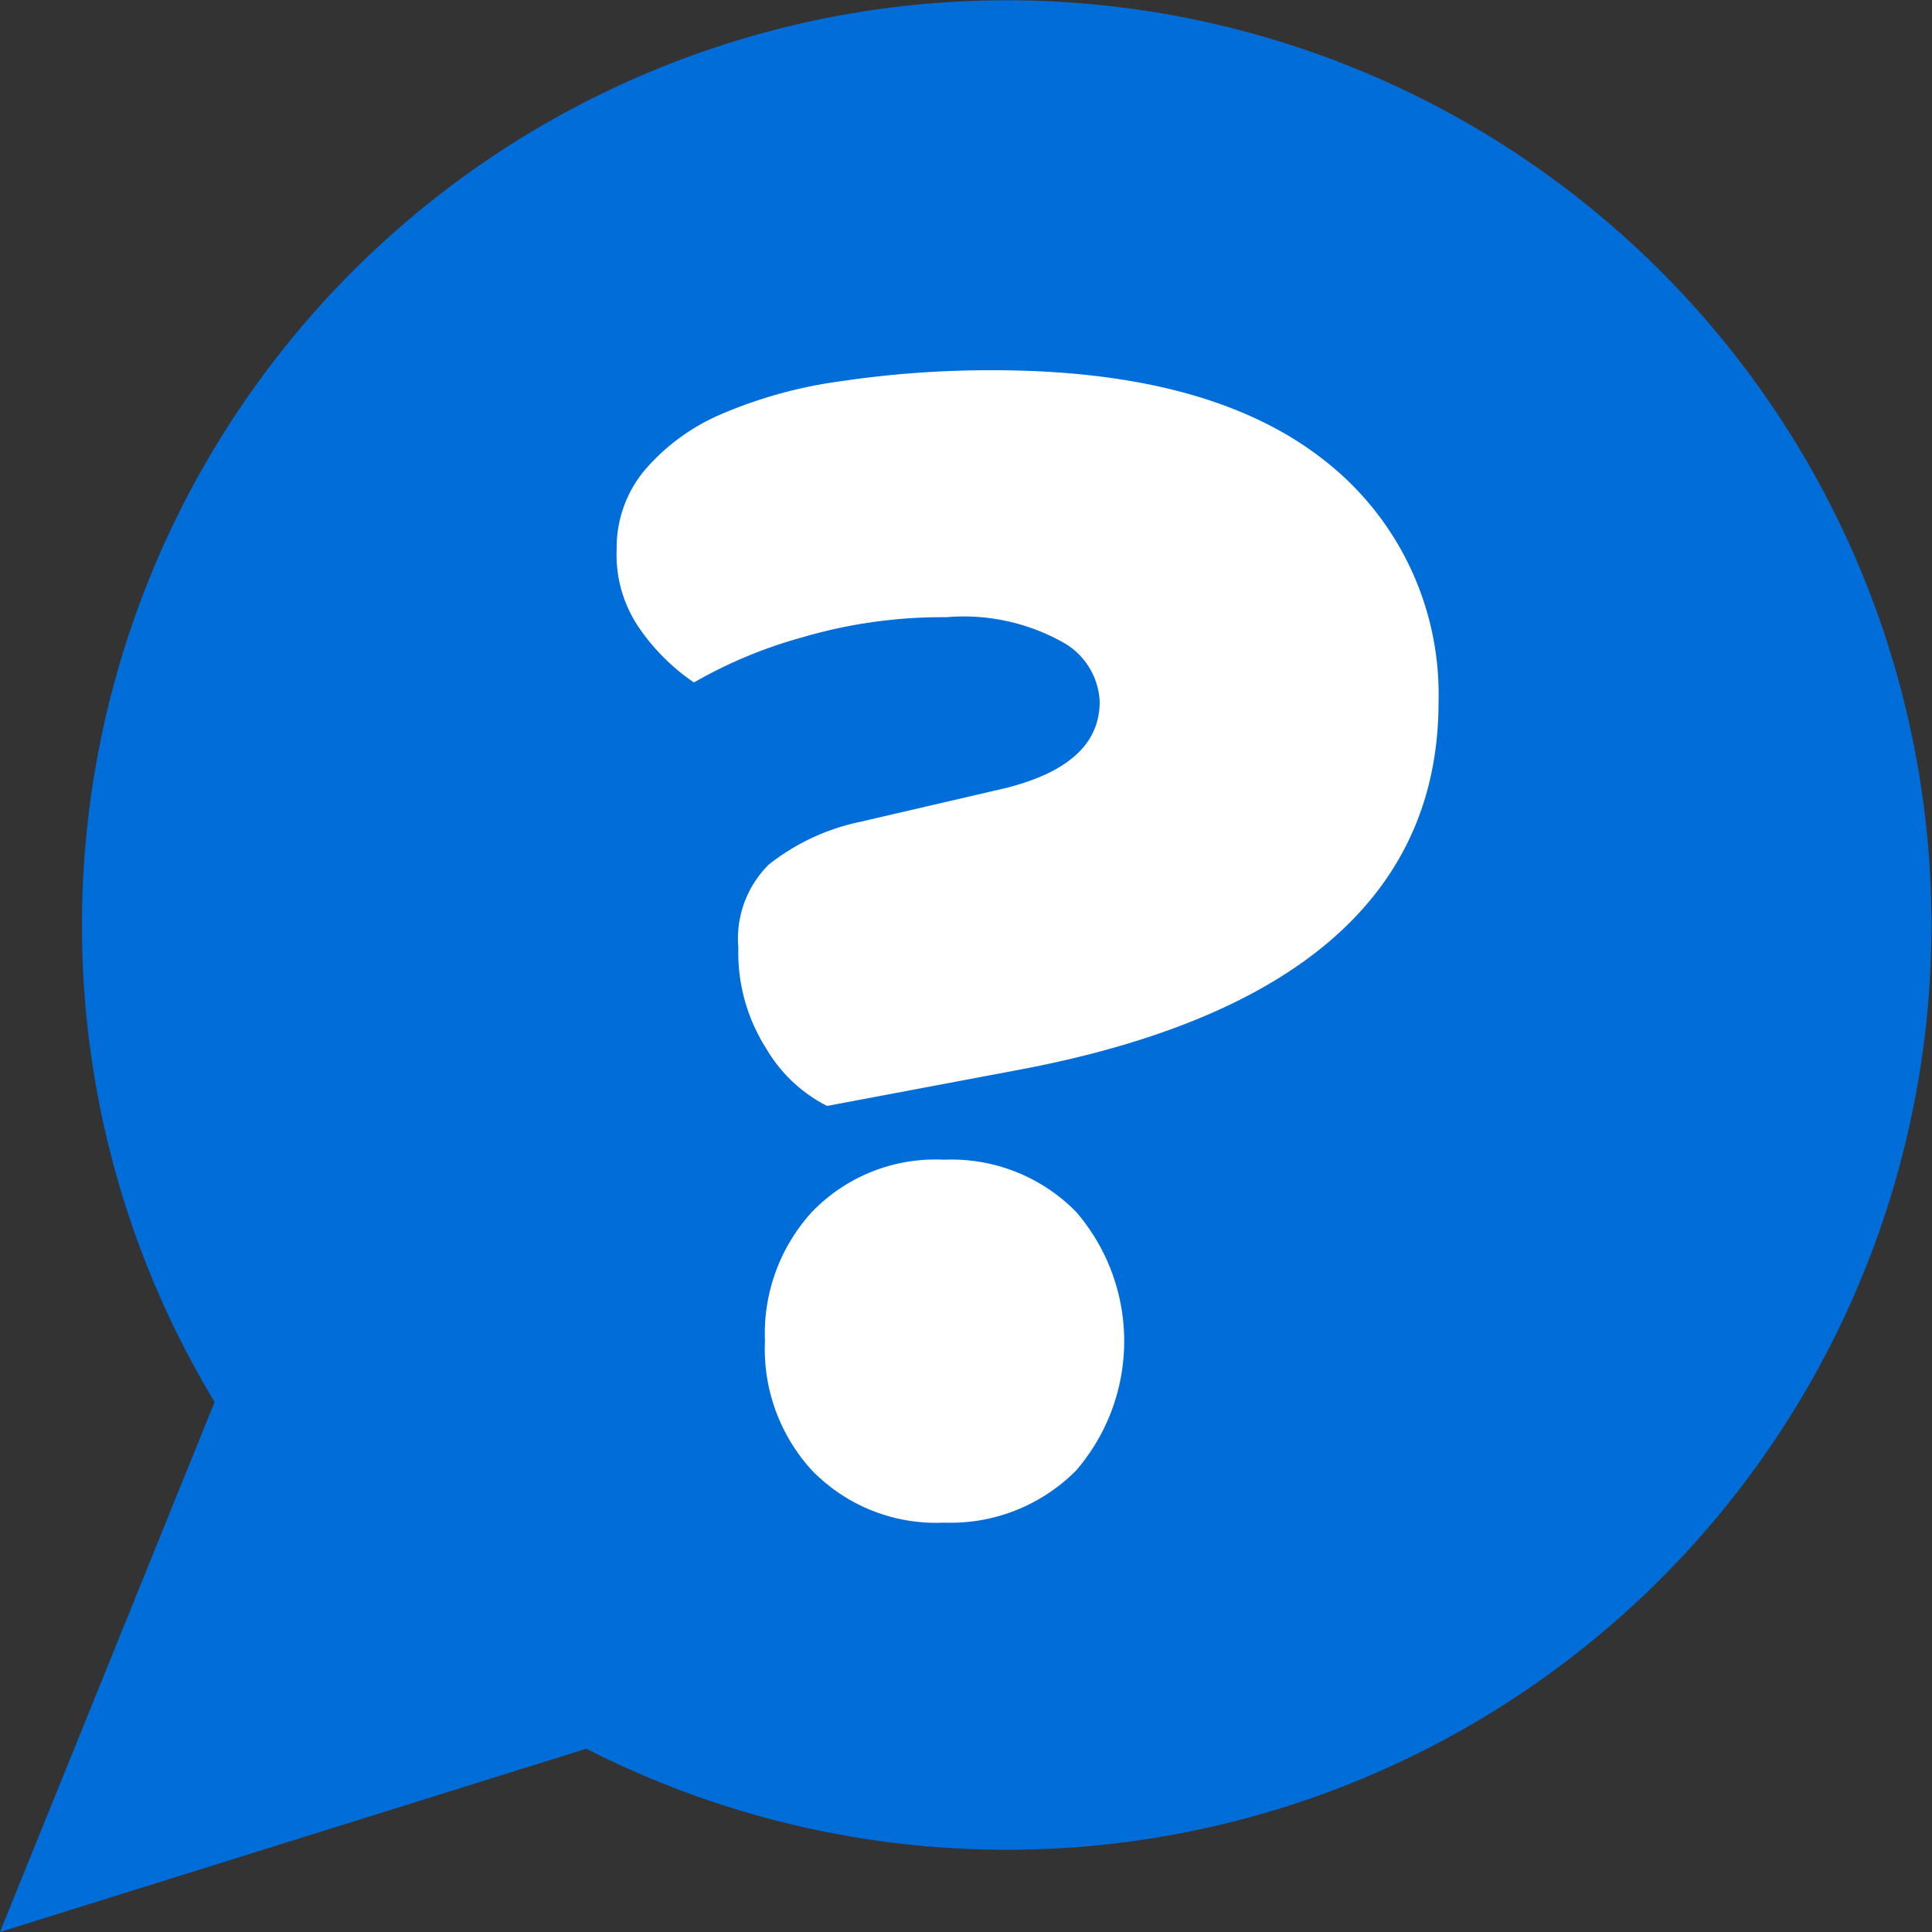 <svg id="Layer_1" data-name="Layer 1" xmlns="http://www.w3.org/2000/svg" viewBox="0 0 37 37"><rect x="0" y="0" width="37" height="37" fill="#333333" stroke="none"/><defs><style>.cls-1{fill:#006dd9;}.cls-1,.cls-2{fill-rule:evenodd;}.cls-2{fill:#fff;}</style></defs><title>Artboard 2</title><path class="cls-1" d="M1.57,17.71a17.63,17.63,0,0,0,2.54,9.14L0,37l11.23-3.51A17.71,17.71,0,1,0,1.57,17.71Z"/><path class="cls-2" d="M19.45,20.5c5.39-1,8.1-3.38,8.1-7.06a5.68,5.68,0,0,0-2.17-4.61C23.92,7.67,21.8,7.09,19,7.09a19.5,19.5,0,0,0-2.89.21,8.77,8.77,0,0,0-2.27.62A4,4,0,0,0,12.35,9a2.31,2.31,0,0,0-.54,1.51,2.48,2.48,0,0,0,.42,1.5,4,4,0,0,0,1.06,1.06,8.86,8.86,0,0,1,2.06-.86,9.51,9.51,0,0,1,2.77-.39,3.9,3.9,0,0,1,2.27.5,1.37,1.37,0,0,1,.67,1.12c0,.81-.61,1.35-1.79,1.65l-2.8.65a4.2,4.2,0,0,0-1.75.82,2,2,0,0,0-.58,1.59,3.42,3.42,0,0,0,.54,1.94,2.83,2.83,0,0,0,1.16,1.09Zm-3.9,7.66a3.31,3.31,0,0,0,2.53,1,3.38,3.38,0,0,0,2.53-1,3.79,3.79,0,0,0,0-4.95,3.34,3.34,0,0,0-2.53-1,3.28,3.28,0,0,0-2.53,1,3.45,3.45,0,0,0-.9,2.47A3.44,3.44,0,0,0,15.55,28.16Z"/></svg>